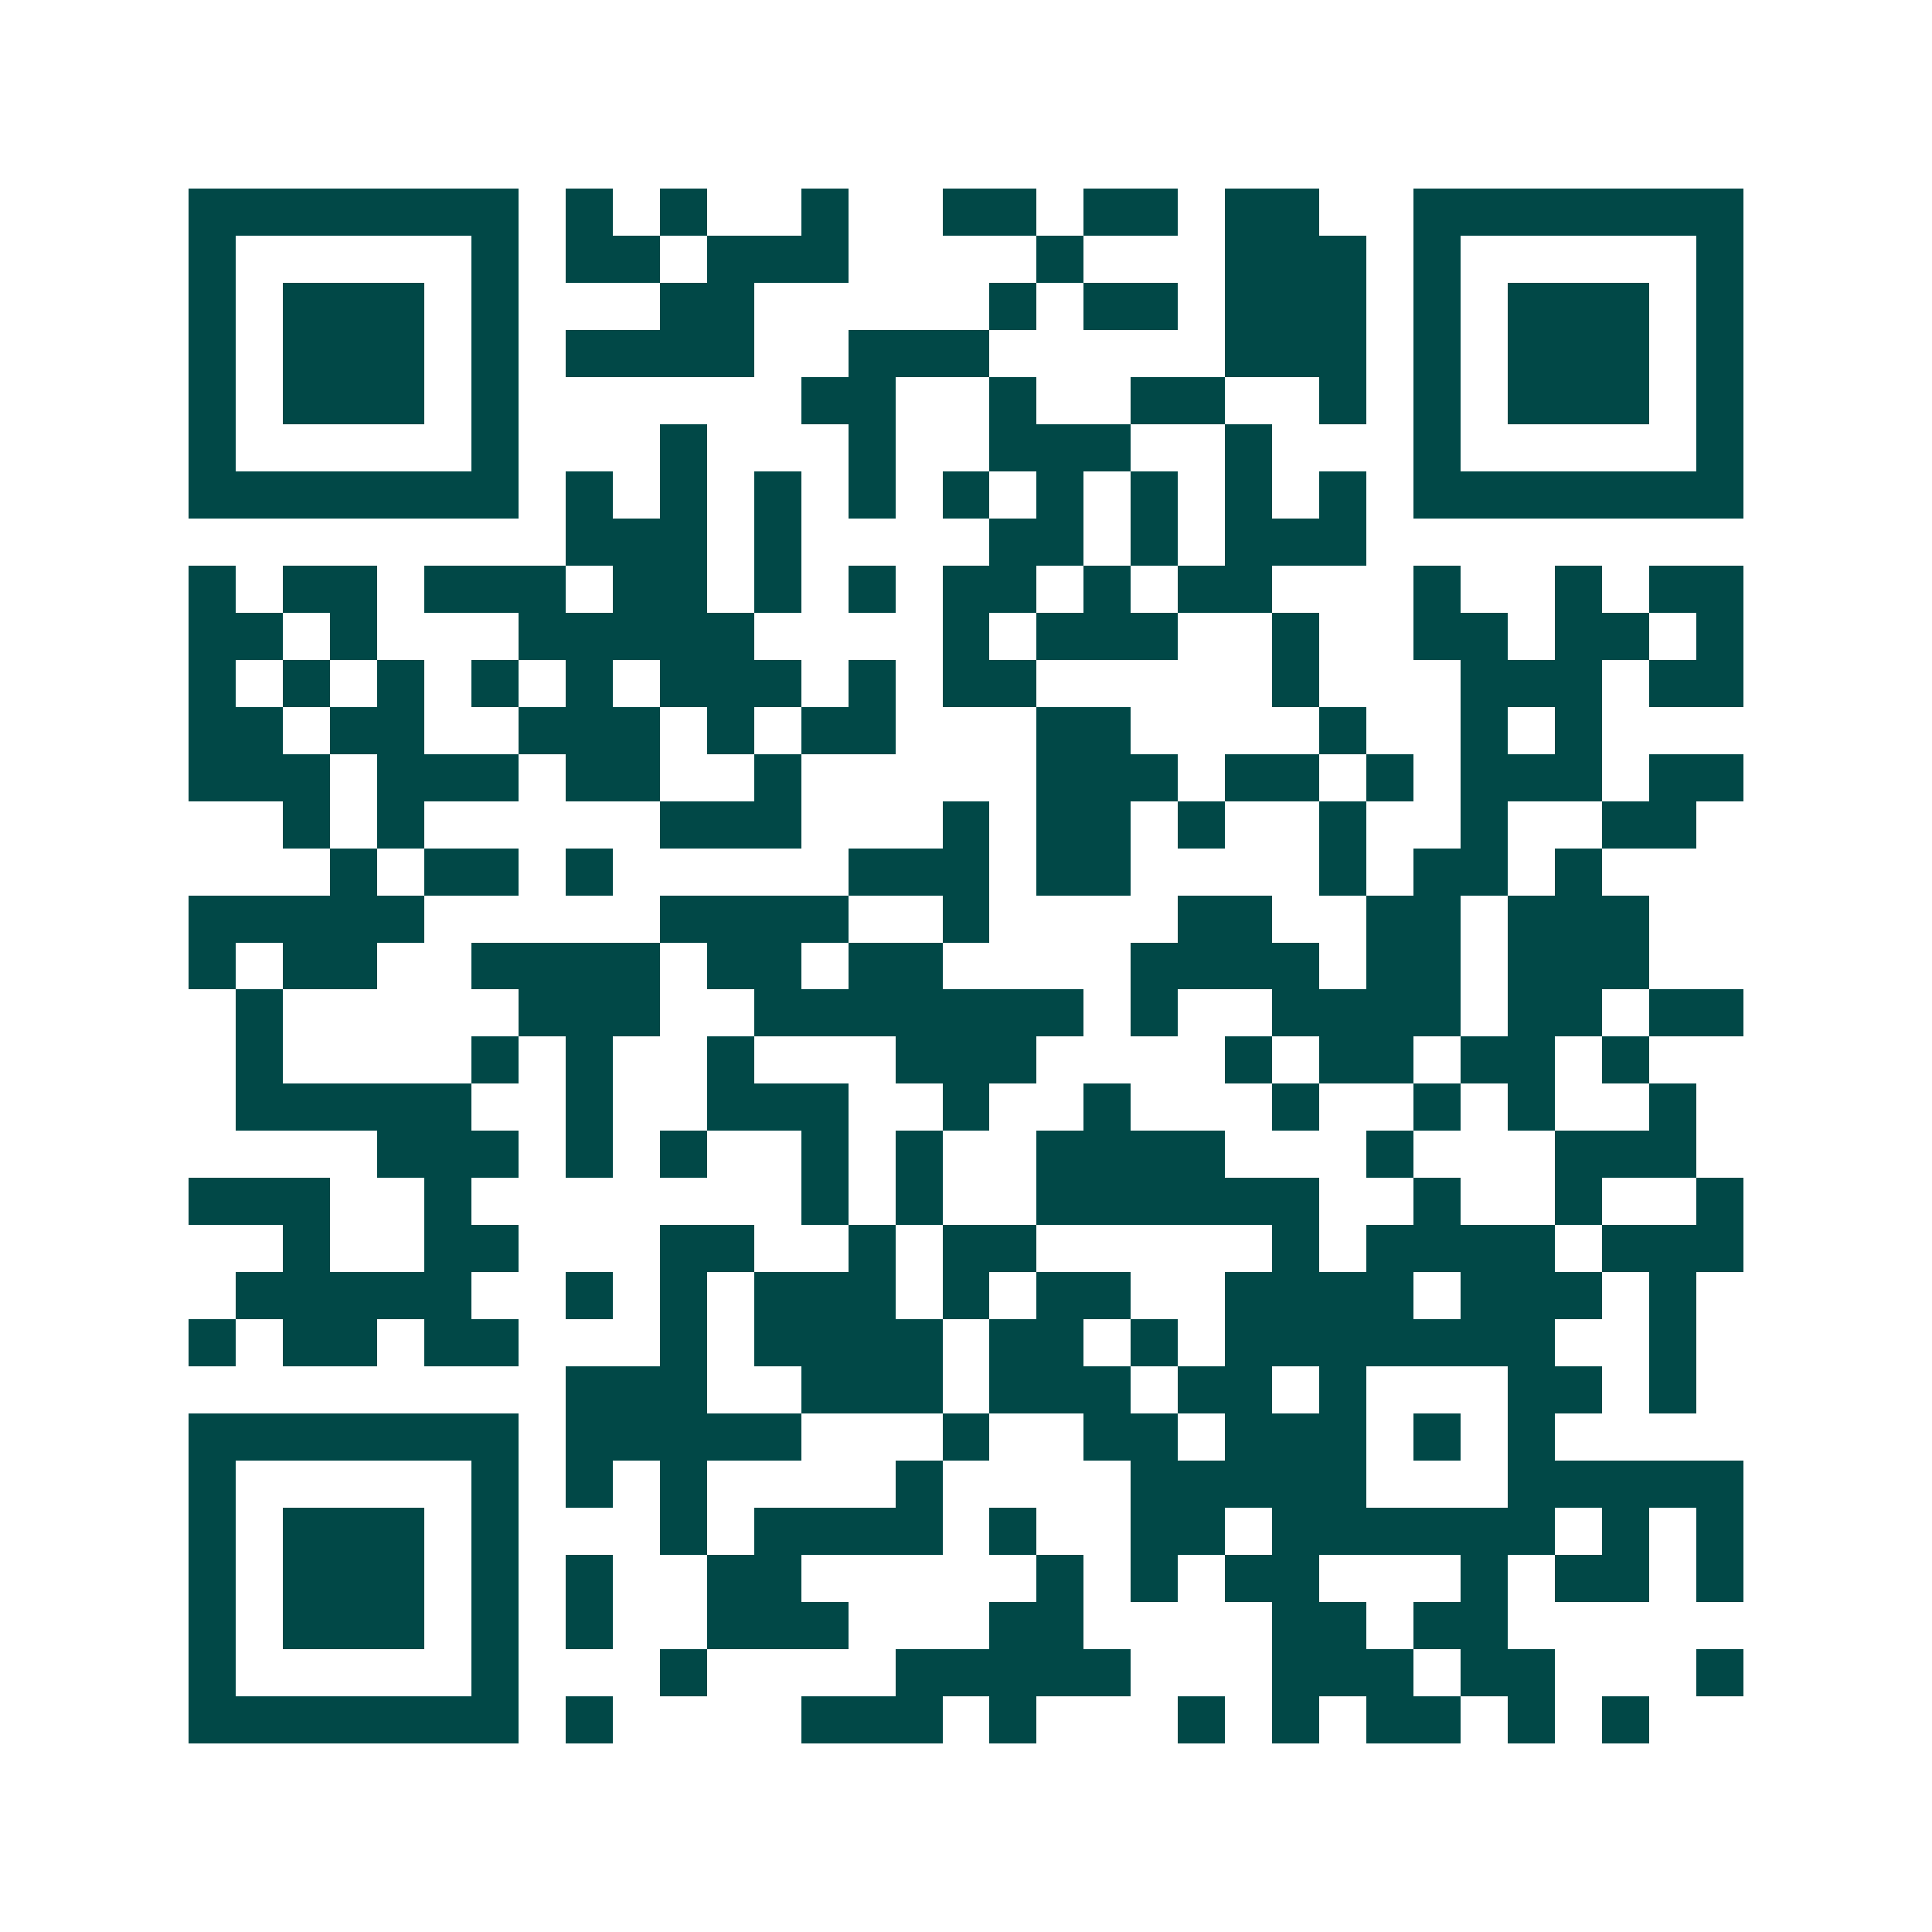<svg xmlns="http://www.w3.org/2000/svg" width="200" height="200" viewBox="0 0 41 41" shape-rendering="crispEdges"><path fill="#ffffff" d="M0 0h41v41H0z"/><path stroke="#014847" d="M4 4.5h7m1 0h1m1 0h1m2 0h1m2 0h2m1 0h2m1 0h2m2 0h7M4 5.5h1m5 0h1m1 0h2m1 0h3m4 0h1m3 0h3m1 0h1m5 0h1M4 6.5h1m1 0h3m1 0h1m3 0h2m5 0h1m1 0h2m1 0h3m1 0h1m1 0h3m1 0h1M4 7.5h1m1 0h3m1 0h1m1 0h4m2 0h3m5 0h3m1 0h1m1 0h3m1 0h1M4 8.5h1m1 0h3m1 0h1m6 0h2m2 0h1m2 0h2m2 0h1m1 0h1m1 0h3m1 0h1M4 9.5h1m5 0h1m3 0h1m3 0h1m2 0h3m2 0h1m3 0h1m5 0h1M4 10.5h7m1 0h1m1 0h1m1 0h1m1 0h1m1 0h1m1 0h1m1 0h1m1 0h1m1 0h1m1 0h7M12 11.5h3m1 0h1m4 0h2m1 0h1m1 0h3M4 12.5h1m1 0h2m1 0h3m1 0h2m1 0h1m1 0h1m1 0h2m1 0h1m1 0h2m3 0h1m2 0h1m1 0h2M4 13.5h2m1 0h1m3 0h5m4 0h1m1 0h3m2 0h1m2 0h2m1 0h2m1 0h1M4 14.5h1m1 0h1m1 0h1m1 0h1m1 0h1m1 0h3m1 0h1m1 0h2m5 0h1m3 0h3m1 0h2M4 15.5h2m1 0h2m2 0h3m1 0h1m1 0h2m3 0h2m4 0h1m2 0h1m1 0h1M4 16.5h3m1 0h3m1 0h2m2 0h1m5 0h3m1 0h2m1 0h1m1 0h3m1 0h2M6 17.5h1m1 0h1m5 0h3m3 0h1m1 0h2m1 0h1m2 0h1m2 0h1m2 0h2M7 18.5h1m1 0h2m1 0h1m5 0h3m1 0h2m4 0h1m1 0h2m1 0h1M4 19.5h5m5 0h4m2 0h1m4 0h2m2 0h2m1 0h3M4 20.5h1m1 0h2m2 0h4m1 0h2m1 0h2m4 0h4m1 0h2m1 0h3M5 21.5h1m5 0h3m2 0h7m1 0h1m2 0h4m1 0h2m1 0h2M5 22.5h1m4 0h1m1 0h1m2 0h1m3 0h3m4 0h1m1 0h2m1 0h2m1 0h1M5 23.5h5m2 0h1m2 0h3m2 0h1m2 0h1m3 0h1m2 0h1m1 0h1m2 0h1M8 24.5h3m1 0h1m1 0h1m2 0h1m1 0h1m2 0h4m3 0h1m3 0h3M4 25.5h3m2 0h1m7 0h1m1 0h1m2 0h6m2 0h1m2 0h1m2 0h1M6 26.5h1m2 0h2m3 0h2m2 0h1m1 0h2m5 0h1m1 0h4m1 0h3M5 27.5h5m2 0h1m1 0h1m1 0h3m1 0h1m1 0h2m2 0h4m1 0h3m1 0h1M4 28.5h1m1 0h2m1 0h2m3 0h1m1 0h4m1 0h2m1 0h1m1 0h7m2 0h1M12 29.5h3m2 0h3m1 0h3m1 0h2m1 0h1m3 0h2m1 0h1M4 30.5h7m1 0h5m3 0h1m2 0h2m1 0h3m1 0h1m1 0h1M4 31.5h1m5 0h1m1 0h1m1 0h1m4 0h1m4 0h5m3 0h5M4 32.5h1m1 0h3m1 0h1m3 0h1m1 0h4m1 0h1m2 0h2m1 0h6m1 0h1m1 0h1M4 33.5h1m1 0h3m1 0h1m1 0h1m2 0h2m5 0h1m1 0h1m1 0h2m3 0h1m1 0h2m1 0h1M4 34.5h1m1 0h3m1 0h1m1 0h1m2 0h3m3 0h2m4 0h2m1 0h2M4 35.5h1m5 0h1m3 0h1m4 0h5m3 0h3m1 0h2m3 0h1M4 36.5h7m1 0h1m4 0h3m1 0h1m3 0h1m1 0h1m1 0h2m1 0h1m1 0h1"/></svg>

